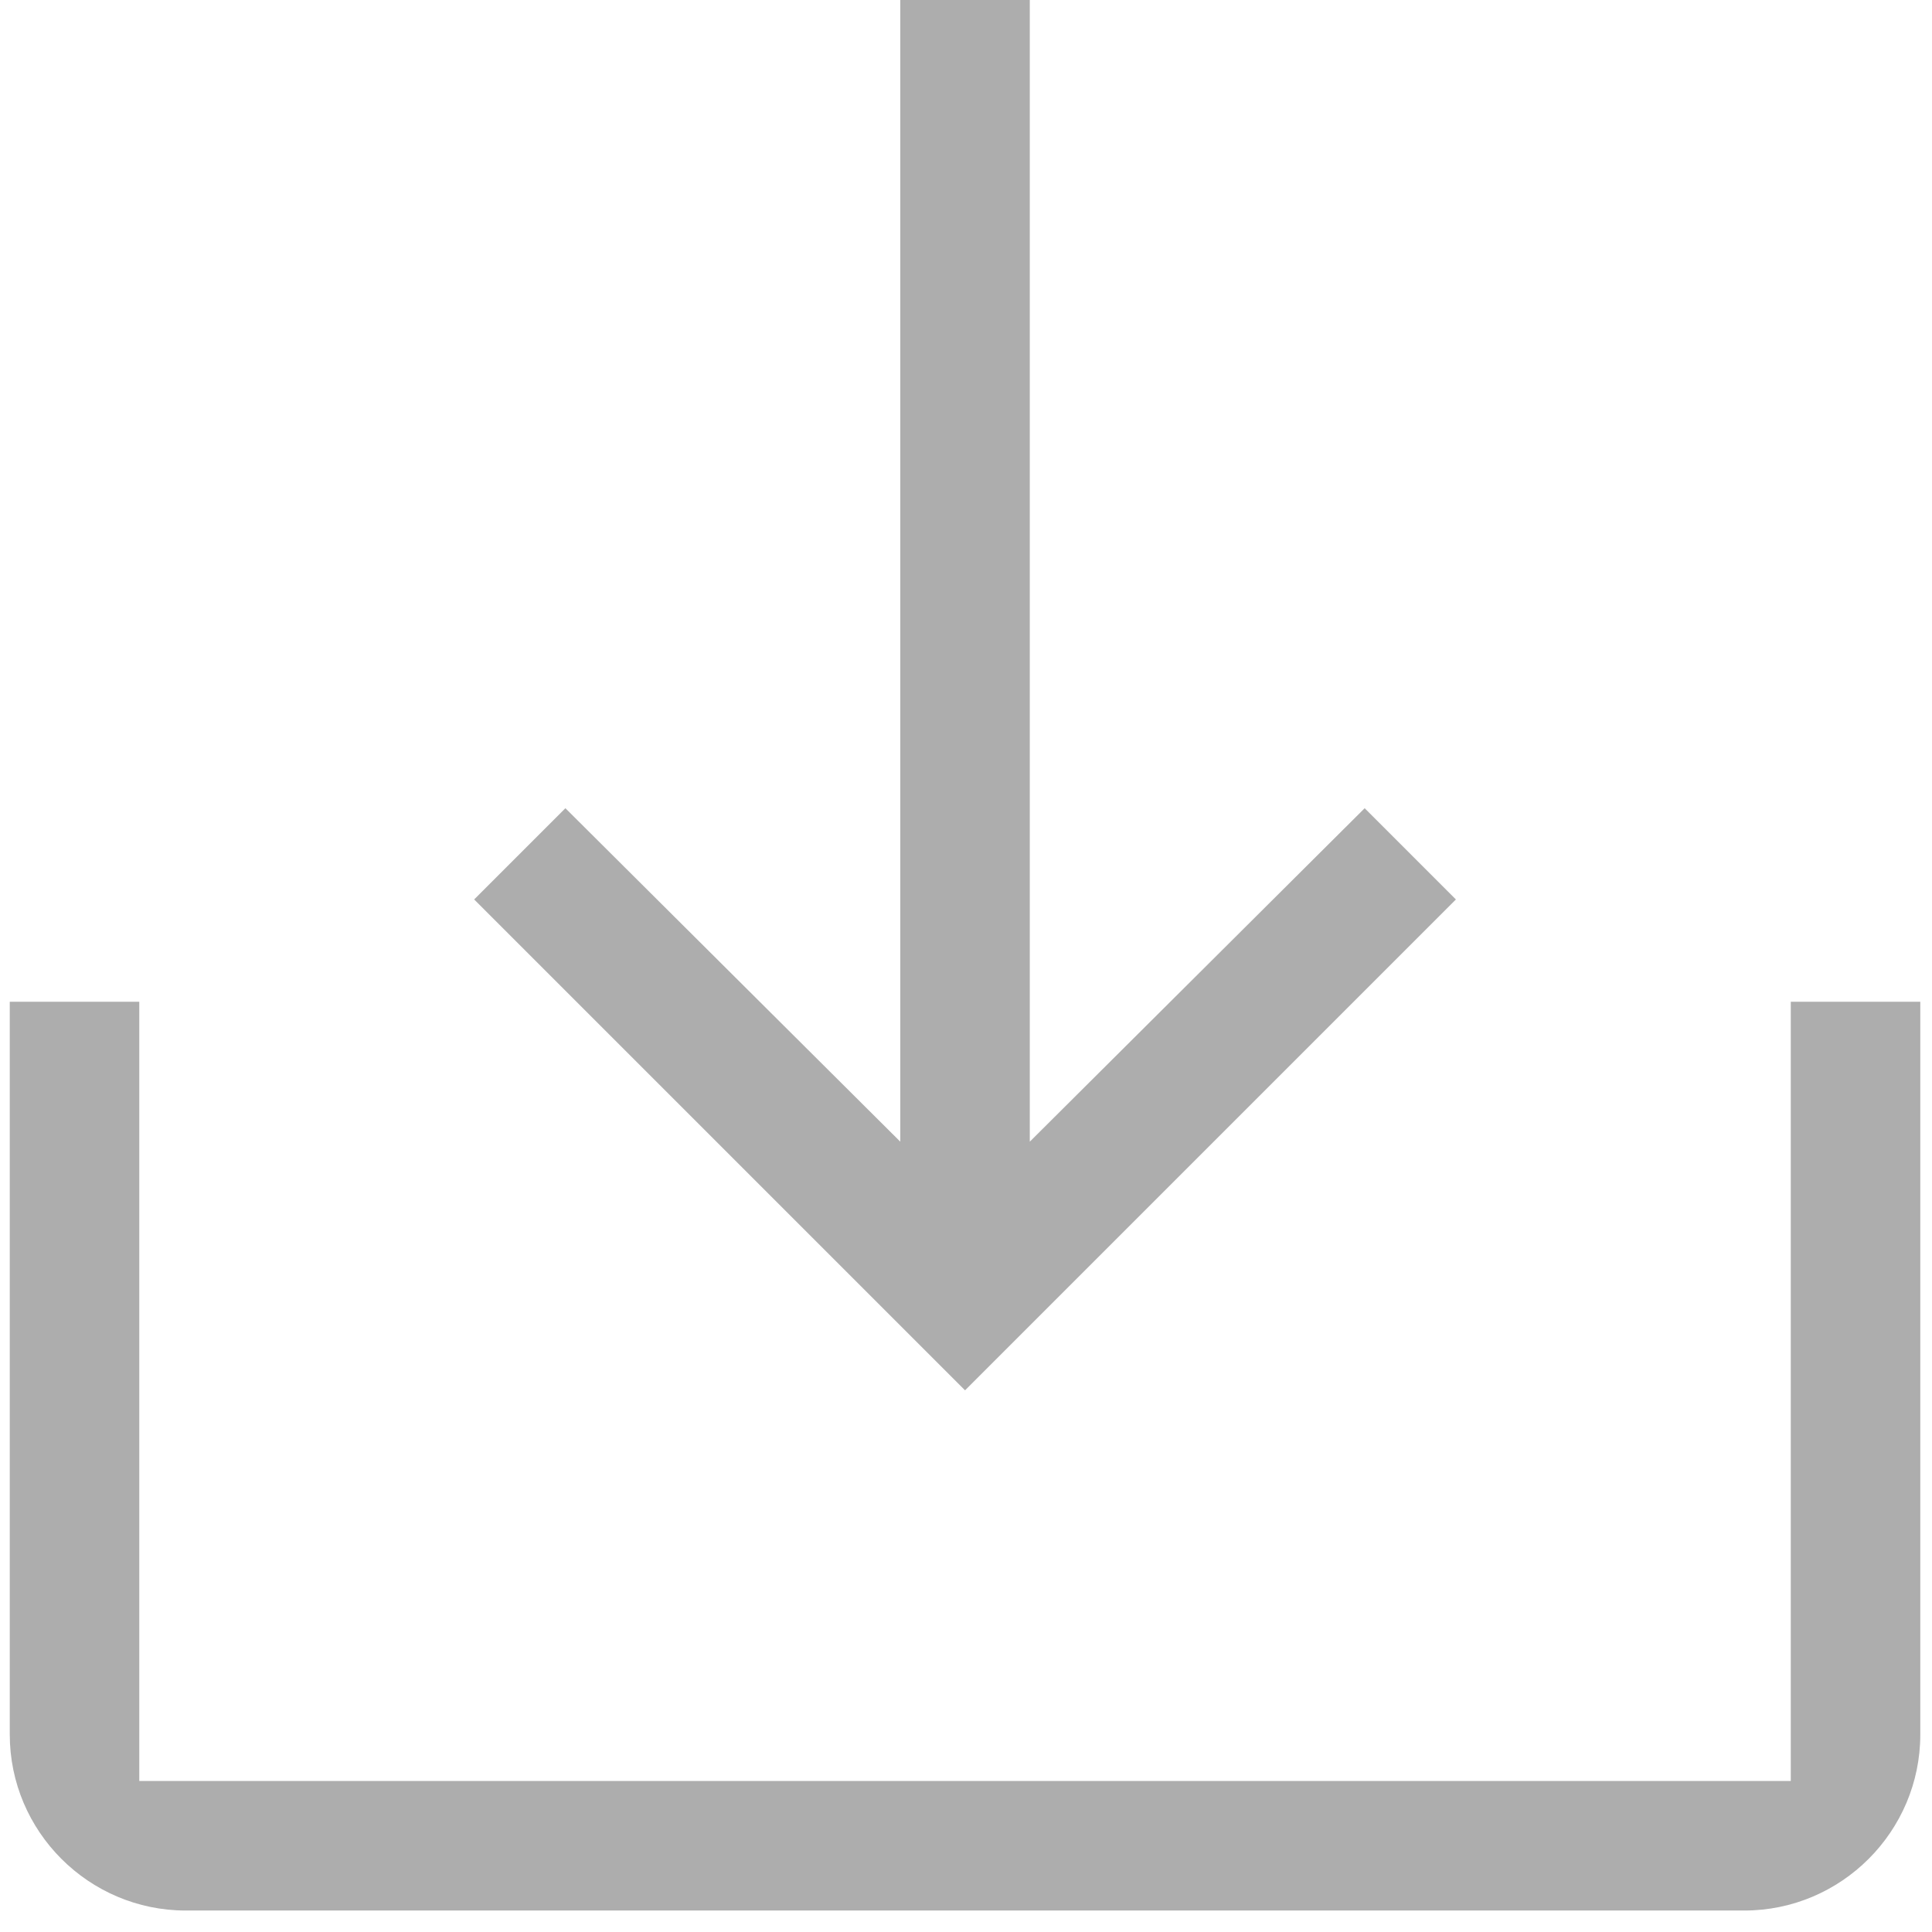 <svg width="54" height="54" viewBox="0 0 54 54" fill="none" xmlns="http://www.w3.org/2000/svg">
<path d="M5.193 53.4C2.483 53.4 0.273 51.19 0.273 48.48V28H3.893V49.78H50.053V28H53.673V48.48C53.673 51.19 51.463 53.4 48.753 53.4H5.193ZM13.253 25.14L15.803 22.59L25.163 31.91V0H28.783V31.91L38.143 22.59L40.693 25.14L26.973 38.86L13.253 25.14Z" fill="#ADADAD"/>
</svg>
